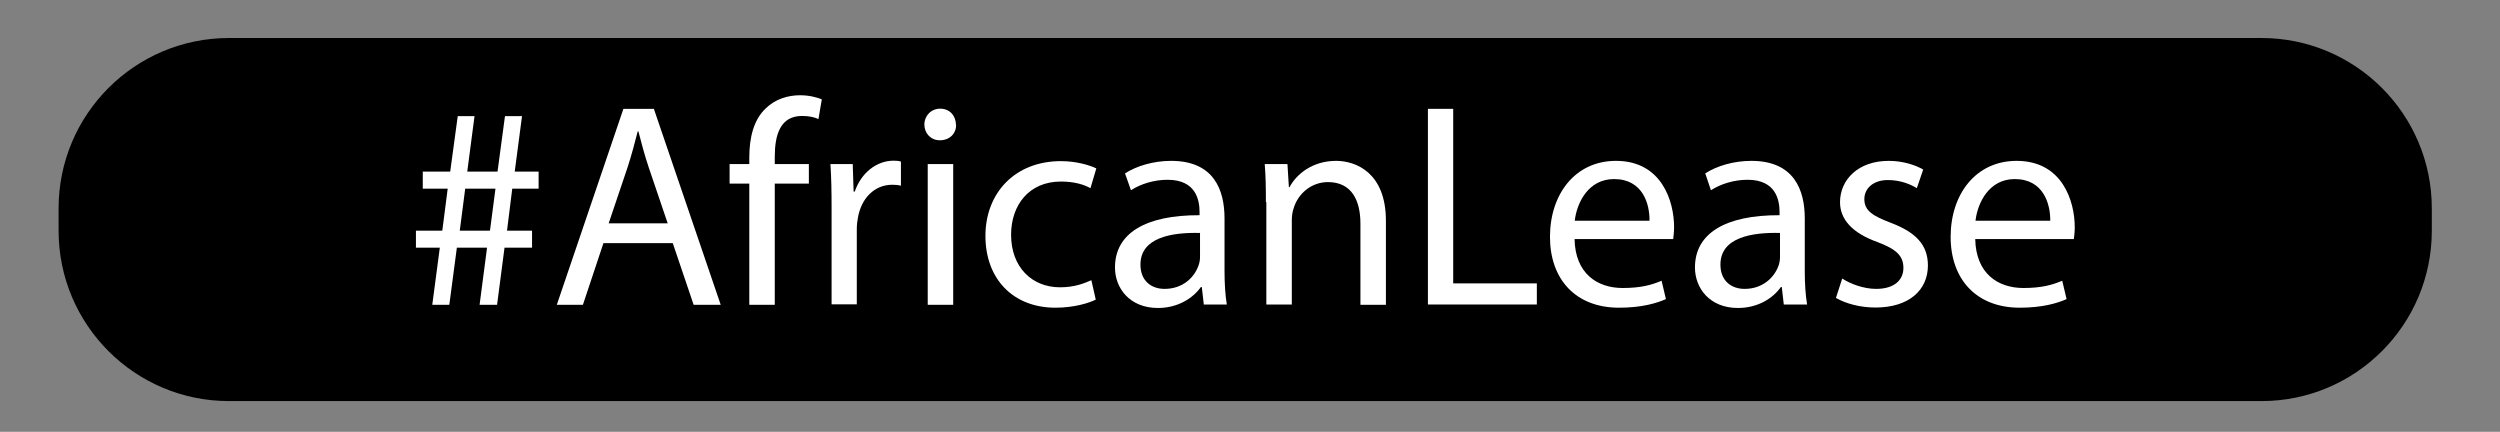 <?xml version="1.0" encoding="UTF-8"?>
<svg xmlns="http://www.w3.org/2000/svg" xmlns:xlink="http://www.w3.org/1999/xlink" width="110px" height="19px" viewBox="0 0 110 19" version="1.1">
<rect x="0" y="0" width="110" height="19" fill="#808080" stroke="none"/>
<g id="surface1">
<path style=" stroke:none;fill-rule:nonzero;fill:rgb(0%,0%,0%);fill-opacity:1;" d="M 10.078 1.672 L 99.5 1.672 C 103.641 1.672 107 5.027 107 9.172 L 107 10.148 C 107 14.293 103.641 17.648 99.5 17.648 L 10.078 17.648 C 5.938 17.648 2.578 14.293 2.578 10.148 L 2.578 9.172 C 2.578 5.027 5.938 1.672 10.078 1.672 Z M 10.078 1.672 "/>
<path style=" stroke:none;fill-rule:nonzero;fill:rgb(100%,100%,100%);fill-opacity:1;" d="M 19.02 13.41 L 19.352 10.898 L 18.301 10.898 L 18.301 10.148 L 19.461 10.148 L 19.699 8.301 L 18.602 8.301 L 18.602 7.551 L 19.809 7.551 L 20.141 5.109 L 20.879 5.109 L 20.559 7.551 L 21.891 7.551 L 22.219 5.109 L 22.969 5.109 L 22.648 7.551 L 23.699 7.551 L 23.699 8.301 L 22.539 8.301 L 22.309 10.148 L 23.41 10.148 L 23.41 10.898 L 22.199 10.898 L 21.871 13.41 L 21.102 13.41 L 21.43 10.898 L 20.102 10.898 L 19.77 13.41 L 19 13.41 Z M 21.559 10.148 L 21.801 8.301 L 20.469 8.301 L 20.23 10.148 Z M 21.559 10.148 "/>
<path style=" stroke:none;fill-rule:nonzero;fill:rgb(100%,100%,100%);fill-opacity:1;" d="M 26.551 10.699 L 25.648 13.41 L 24.5 13.41 L 27.43 4.789 L 28.77 4.789 L 31.711 13.41 L 30.52 13.41 L 29.602 10.699 L 26.539 10.699 Z M 29.379 9.828 L 28.539 7.352 C 28.352 6.789 28.219 6.281 28.09 5.781 L 28.059 5.781 C 27.93 6.289 27.789 6.82 27.621 7.34 L 26.781 9.828 Z M 29.379 9.828 "/>
<path style=" stroke:none;fill-rule:nonzero;fill:rgb(100%,100%,100%);fill-opacity:1;" d="M 32.969 13.41 L 32.969 8.078 L 32.102 8.078 L 32.102 7.219 L 32.969 7.219 L 32.969 6.93 C 32.969 6.059 33.16 5.27 33.691 4.77 C 34.109 4.359 34.672 4.191 35.199 4.191 C 35.602 4.191 35.941 4.281 36.16 4.371 L 36.012 5.238 C 35.84 5.16 35.609 5.102 35.289 5.102 C 34.328 5.102 34.09 5.941 34.09 6.891 L 34.09 7.219 L 35.59 7.219 L 35.59 8.078 L 34.09 8.078 L 34.09 13.41 Z M 32.969 13.41 "/>
<path style=" stroke:none;fill-rule:nonzero;fill:rgb(100%,100%,100%);fill-opacity:1;" d="M 36.59 9.148 C 36.59 8.422 36.578 7.789 36.539 7.219 L 37.52 7.219 L 37.559 8.43 L 37.609 8.43 C 37.891 7.602 38.57 7.07 39.32 7.07 C 39.449 7.07 39.539 7.078 39.641 7.109 L 39.641 8.172 C 39.531 8.141 39.41 8.129 39.262 8.129 C 38.469 8.129 37.898 8.73 37.75 9.57 C 37.719 9.719 37.699 9.898 37.699 10.09 L 37.699 13.391 L 36.59 13.391 L 36.59 9.129 Z M 36.59 9.148 "/>
<path style=" stroke:none;fill-rule:nonzero;fill:rgb(100%,100%,100%);fill-opacity:1;" d="M 42.07 5.48 C 42.078 5.859 41.801 6.172 41.352 6.172 C 40.949 6.172 40.672 5.859 40.672 5.48 C 40.672 5.102 40.961 4.781 41.371 4.781 C 41.781 4.781 42.059 5.09 42.059 5.48 Z M 40.82 13.41 L 40.82 7.219 L 41.941 7.219 L 41.941 13.41 Z M 40.82 13.41 "/>
<path style=" stroke:none;fill-rule:nonzero;fill:rgb(100%,100%,100%);fill-opacity:1;" d="M 48.219 13.18 C 47.93 13.328 47.27 13.539 46.441 13.539 C 44.57 13.539 43.359 12.27 43.359 10.379 C 43.359 8.488 44.66 7.09 46.68 7.09 C 47.352 7.09 47.93 7.262 48.238 7.41 L 47.98 8.281 C 47.711 8.129 47.289 7.988 46.68 7.988 C 45.262 7.988 44.488 9.039 44.488 10.328 C 44.488 11.762 45.41 12.641 46.641 12.641 C 47.281 12.641 47.699 12.469 48.02 12.328 L 48.211 13.172 Z M 48.219 13.18 "/>
<path style=" stroke:none;fill-rule:nonzero;fill:rgb(100%,100%,100%);fill-opacity:1;" d="M 52.969 13.41 L 52.879 12.629 L 52.84 12.629 C 52.488 13.121 51.828 13.551 50.949 13.551 C 49.699 13.551 49.059 12.672 49.059 11.77 C 49.059 10.27 50.391 9.461 52.781 9.469 L 52.781 9.34 C 52.781 8.828 52.641 7.91 51.371 7.91 C 50.789 7.91 50.191 8.09 49.762 8.371 L 49.5 7.629 C 50.012 7.301 50.75 7.078 51.531 7.078 C 53.422 7.078 53.879 8.371 53.879 9.609 L 53.879 11.922 C 53.879 12.461 53.91 12.98 53.98 13.398 L 52.961 13.398 Z M 52.801 10.25 C 51.57 10.219 50.18 10.441 50.18 11.641 C 50.18 12.371 50.672 12.711 51.238 12.711 C 52.051 12.711 52.559 12.199 52.738 11.672 C 52.781 11.551 52.801 11.43 52.801 11.309 L 52.801 10.238 Z M 52.801 10.25 "/>
<path style=" stroke:none;fill-rule:nonzero;fill:rgb(100%,100%,100%);fill-opacity:1;" d="M 55.699 8.898 C 55.699 8.262 55.691 7.738 55.648 7.219 L 56.648 7.219 L 56.711 8.238 L 56.738 8.238 C 57.051 7.648 57.762 7.078 58.789 7.078 C 59.648 7.078 60.98 7.59 60.98 9.711 L 60.98 13.41 L 59.859 13.41 L 59.859 9.84 C 59.859 8.84 59.488 8.012 58.43 8.012 C 57.691 8.012 57.109 8.531 56.922 9.16 C 56.871 9.301 56.84 9.488 56.84 9.68 L 56.84 13.398 L 55.719 13.398 L 55.719 8.891 Z M 55.699 8.898 "/>
<path style=" stroke:none;fill-rule:nonzero;fill:rgb(100%,100%,100%);fill-opacity:1;" d="M 62.828 4.789 L 63.941 4.789 L 63.941 12.469 L 67.621 12.469 L 67.621 13.398 L 62.828 13.398 Z M 62.828 4.789 "/>
<path style=" stroke:none;fill-rule:nonzero;fill:rgb(100%,100%,100%);fill-opacity:1;" d="M 69.281 10.52 C 69.309 12.039 70.281 12.672 71.398 12.672 C 72.211 12.672 72.691 12.531 73.109 12.352 L 73.301 13.16 C 72.898 13.34 72.23 13.539 71.238 13.539 C 69.328 13.539 68.199 12.289 68.199 10.422 C 68.199 8.551 69.301 7.078 71.102 7.078 C 73.121 7.078 73.66 8.859 73.66 10 C 73.66 10.23 73.629 10.41 73.621 10.52 L 69.27 10.52 Z M 72.578 9.711 C 72.59 8.988 72.289 7.879 71.02 7.879 C 69.879 7.879 69.379 8.93 69.289 9.711 Z M 72.578 9.711 "/>
<path style=" stroke:none;fill-rule:nonzero;fill:rgb(100%,100%,100%);fill-opacity:1;" d="M 78.488 13.41 L 78.398 12.629 L 78.359 12.629 C 78.012 13.121 77.352 13.551 76.469 13.551 C 75.219 13.551 74.578 12.672 74.578 11.77 C 74.578 10.27 75.91 9.461 78.301 9.469 L 78.301 9.34 C 78.301 8.828 78.16 7.91 76.891 7.91 C 76.309 7.91 75.711 8.09 75.281 8.371 L 75.031 7.629 C 75.539 7.301 76.281 7.078 77.059 7.078 C 78.949 7.078 79.41 8.371 79.41 9.609 L 79.41 11.922 C 79.41 12.461 79.441 12.98 79.512 13.398 L 78.488 13.398 Z M 78.32 10.25 C 77.09 10.219 75.699 10.441 75.699 11.641 C 75.699 12.371 76.191 12.711 76.762 12.711 C 77.57 12.711 78.078 12.199 78.262 11.672 C 78.301 11.551 78.32 11.43 78.32 11.309 L 78.32 10.238 Z M 78.32 10.25 "/>
<path style=" stroke:none;fill-rule:nonzero;fill:rgb(100%,100%,100%);fill-opacity:1;" d="M 81.07 12.262 C 81.398 12.48 81.988 12.711 82.551 12.711 C 83.371 12.711 83.75 12.301 83.75 11.789 C 83.75 11.25 83.43 10.961 82.602 10.648 C 81.488 10.25 80.961 9.641 80.961 8.898 C 80.961 7.898 81.77 7.078 83.102 7.078 C 83.73 7.078 84.281 7.262 84.621 7.461 L 84.34 8.281 C 84.102 8.129 83.648 7.922 83.07 7.922 C 82.41 7.922 82.031 8.301 82.031 8.762 C 82.031 9.27 82.398 9.5 83.211 9.809 C 84.281 10.219 84.828 10.762 84.828 11.68 C 84.828 12.77 83.988 13.531 82.52 13.531 C 81.84 13.531 81.219 13.359 80.781 13.109 L 81.059 12.25 Z M 81.07 12.262 "/>
<path style=" stroke:none;fill-rule:nonzero;fill:rgb(100%,100%,100%);fill-opacity:1;" d="M 86.91 10.52 C 86.941 12.039 87.91 12.672 89.031 12.672 C 89.84 12.672 90.32 12.531 90.738 12.352 L 90.93 13.16 C 90.531 13.34 89.859 13.539 88.871 13.539 C 86.961 13.539 85.828 12.289 85.828 10.422 C 85.828 8.551 86.93 7.078 88.73 7.078 C 90.75 7.078 91.289 8.859 91.289 10 C 91.289 10.23 91.262 10.41 91.25 10.52 L 86.898 10.52 Z M 90.211 9.711 C 90.219 8.988 89.922 7.879 88.648 7.879 C 87.512 7.879 87.012 8.93 86.922 9.711 Z M 90.211 9.711 "/>
</g>
</svg>
